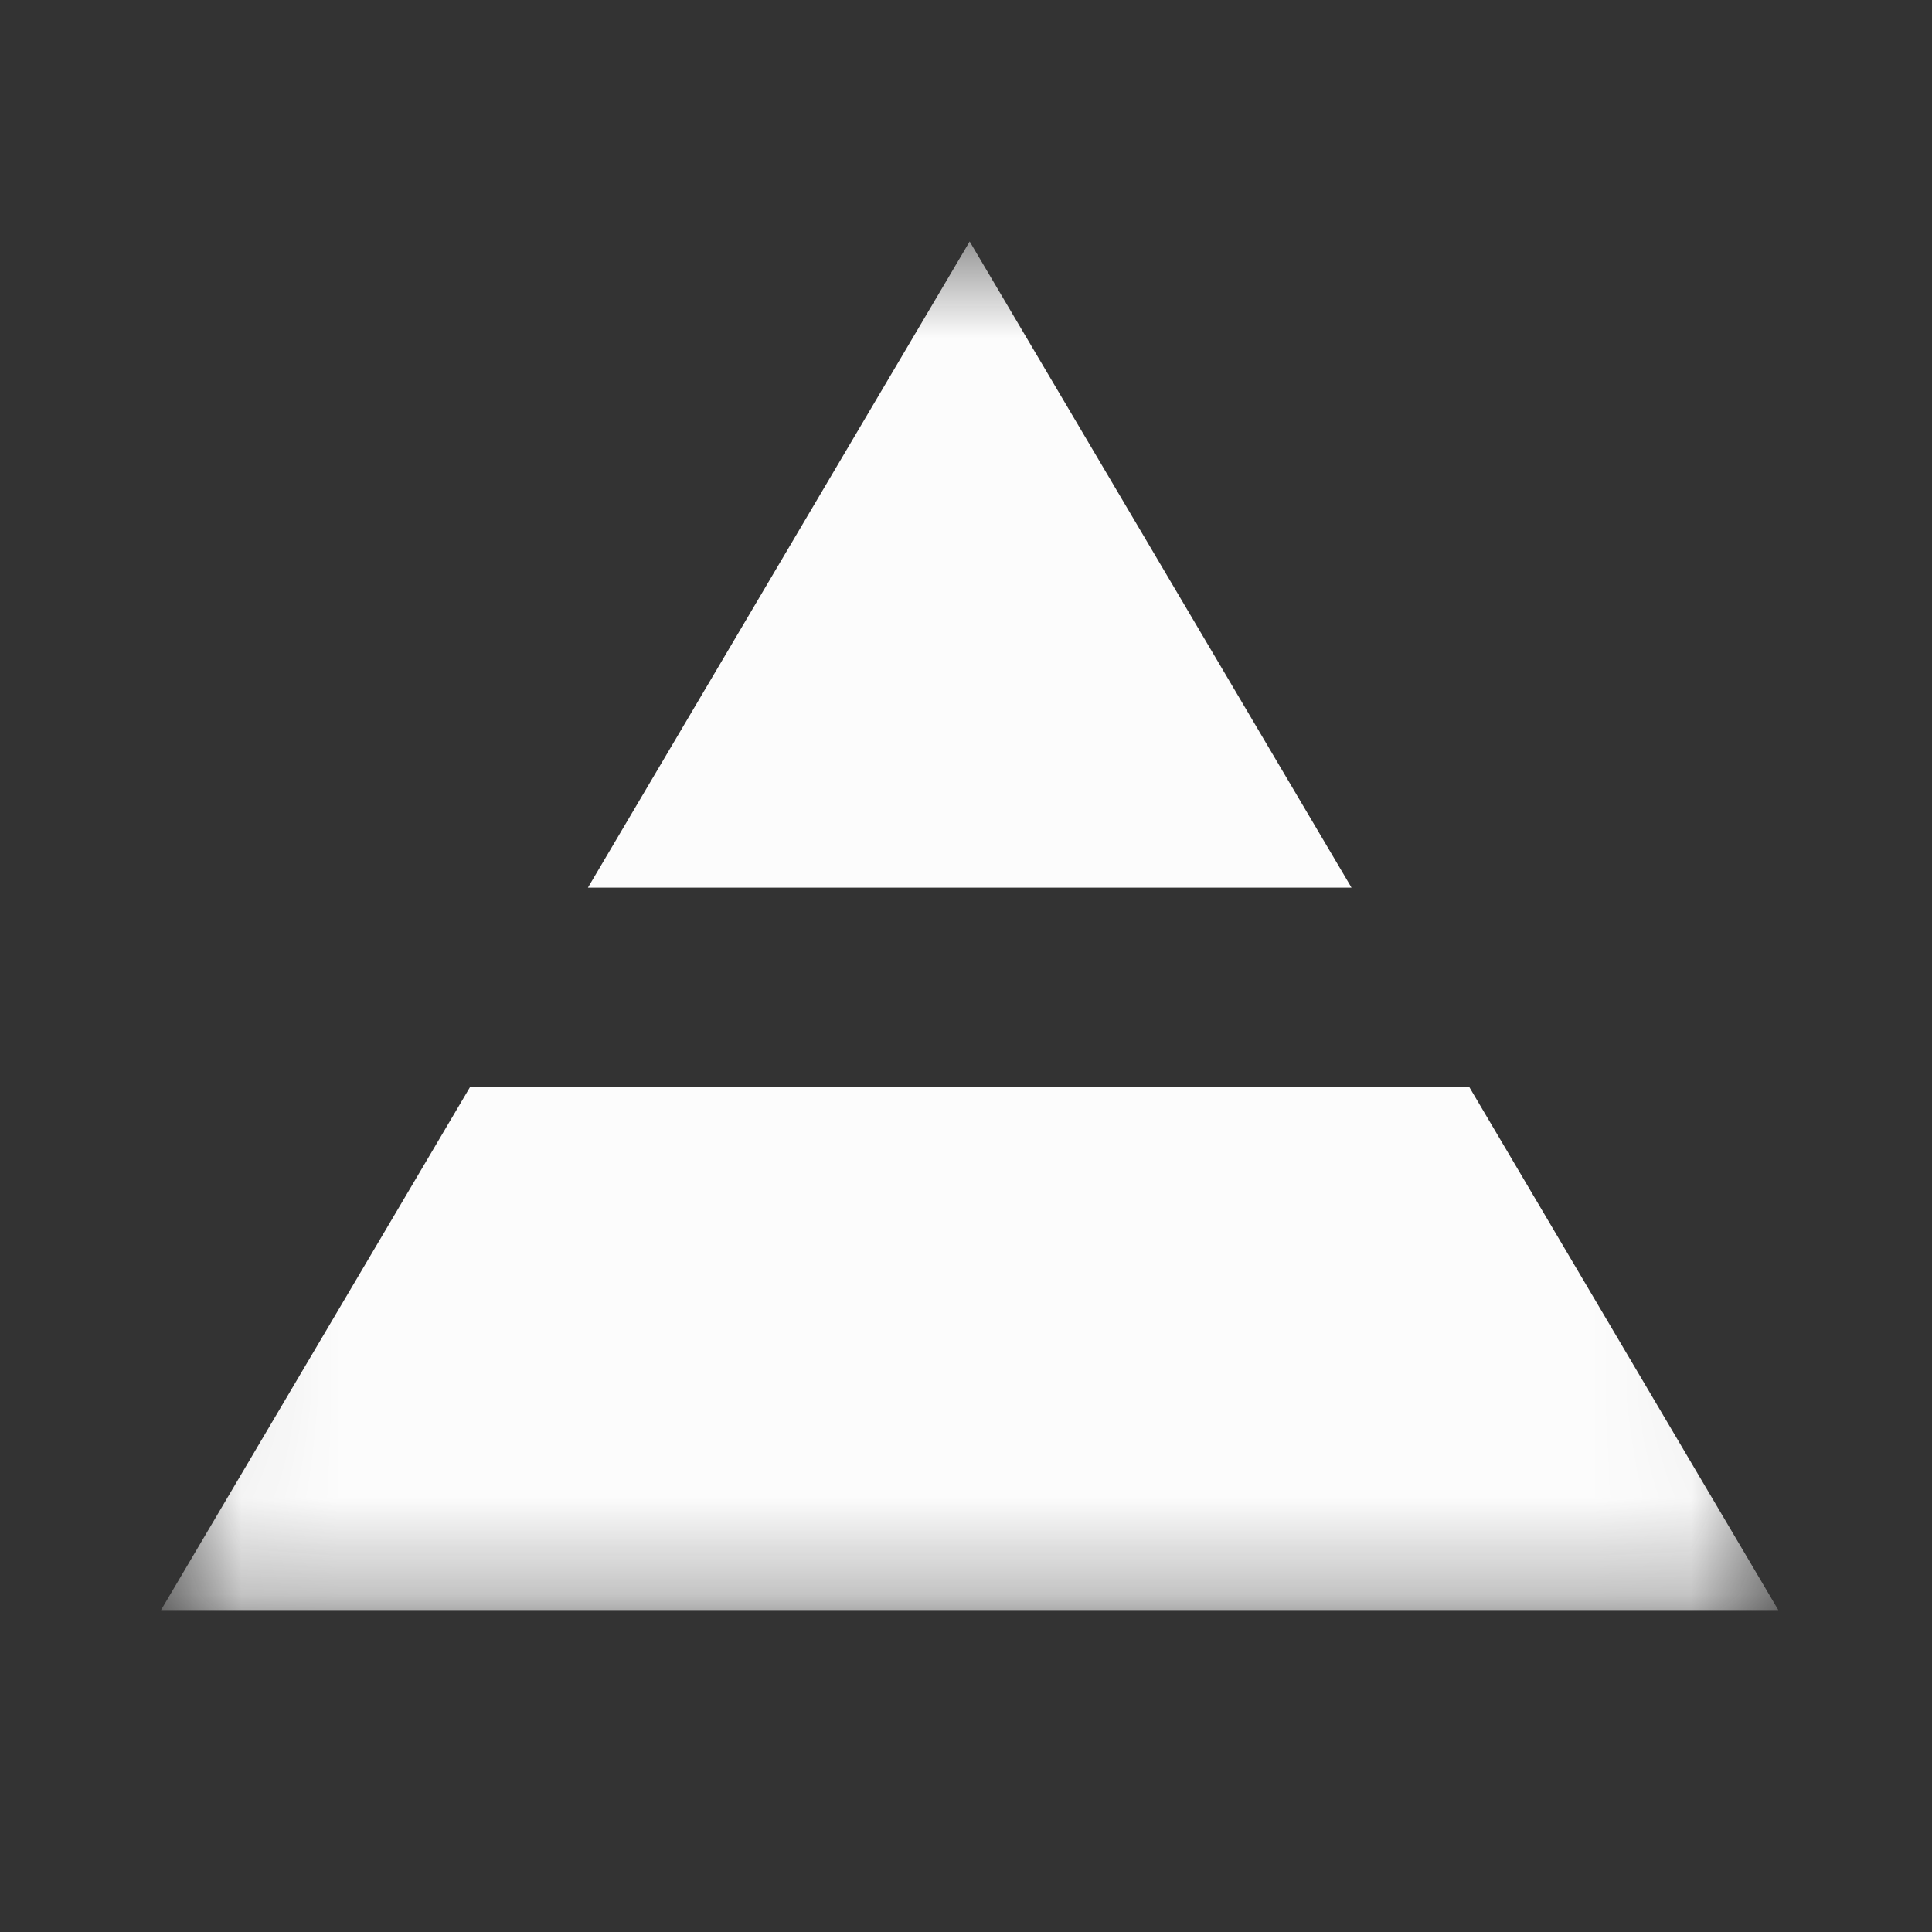 <svg width="20" height="20" viewBox="0 0 20 20" fill="none" xmlns="http://www.w3.org/2000/svg">
<rect x="0" y="0" width="20" height="20" fill="#333333" stroke="none"/>
<mask id="mask0_328_4255" style="mask-type:luminance" maskUnits="userSpaceOnUse" x="1" y="2" width="18" height="15">
<path d="M17.909 3V16.167H2.167V3H17.909Z" fill="white" stroke="white"/>
</mask>
<g mask="url(#mask0_328_4255)">
<path d="M13.991 9.189H6.086L10.038 2.5L13.991 9.189Z" fill="#FCFCFC"/>
<path d="M18.409 16.667H1.667L4.866 11.253H15.21L18.409 16.667Z" fill="#FCFCFC"/>
</g>
</svg>
